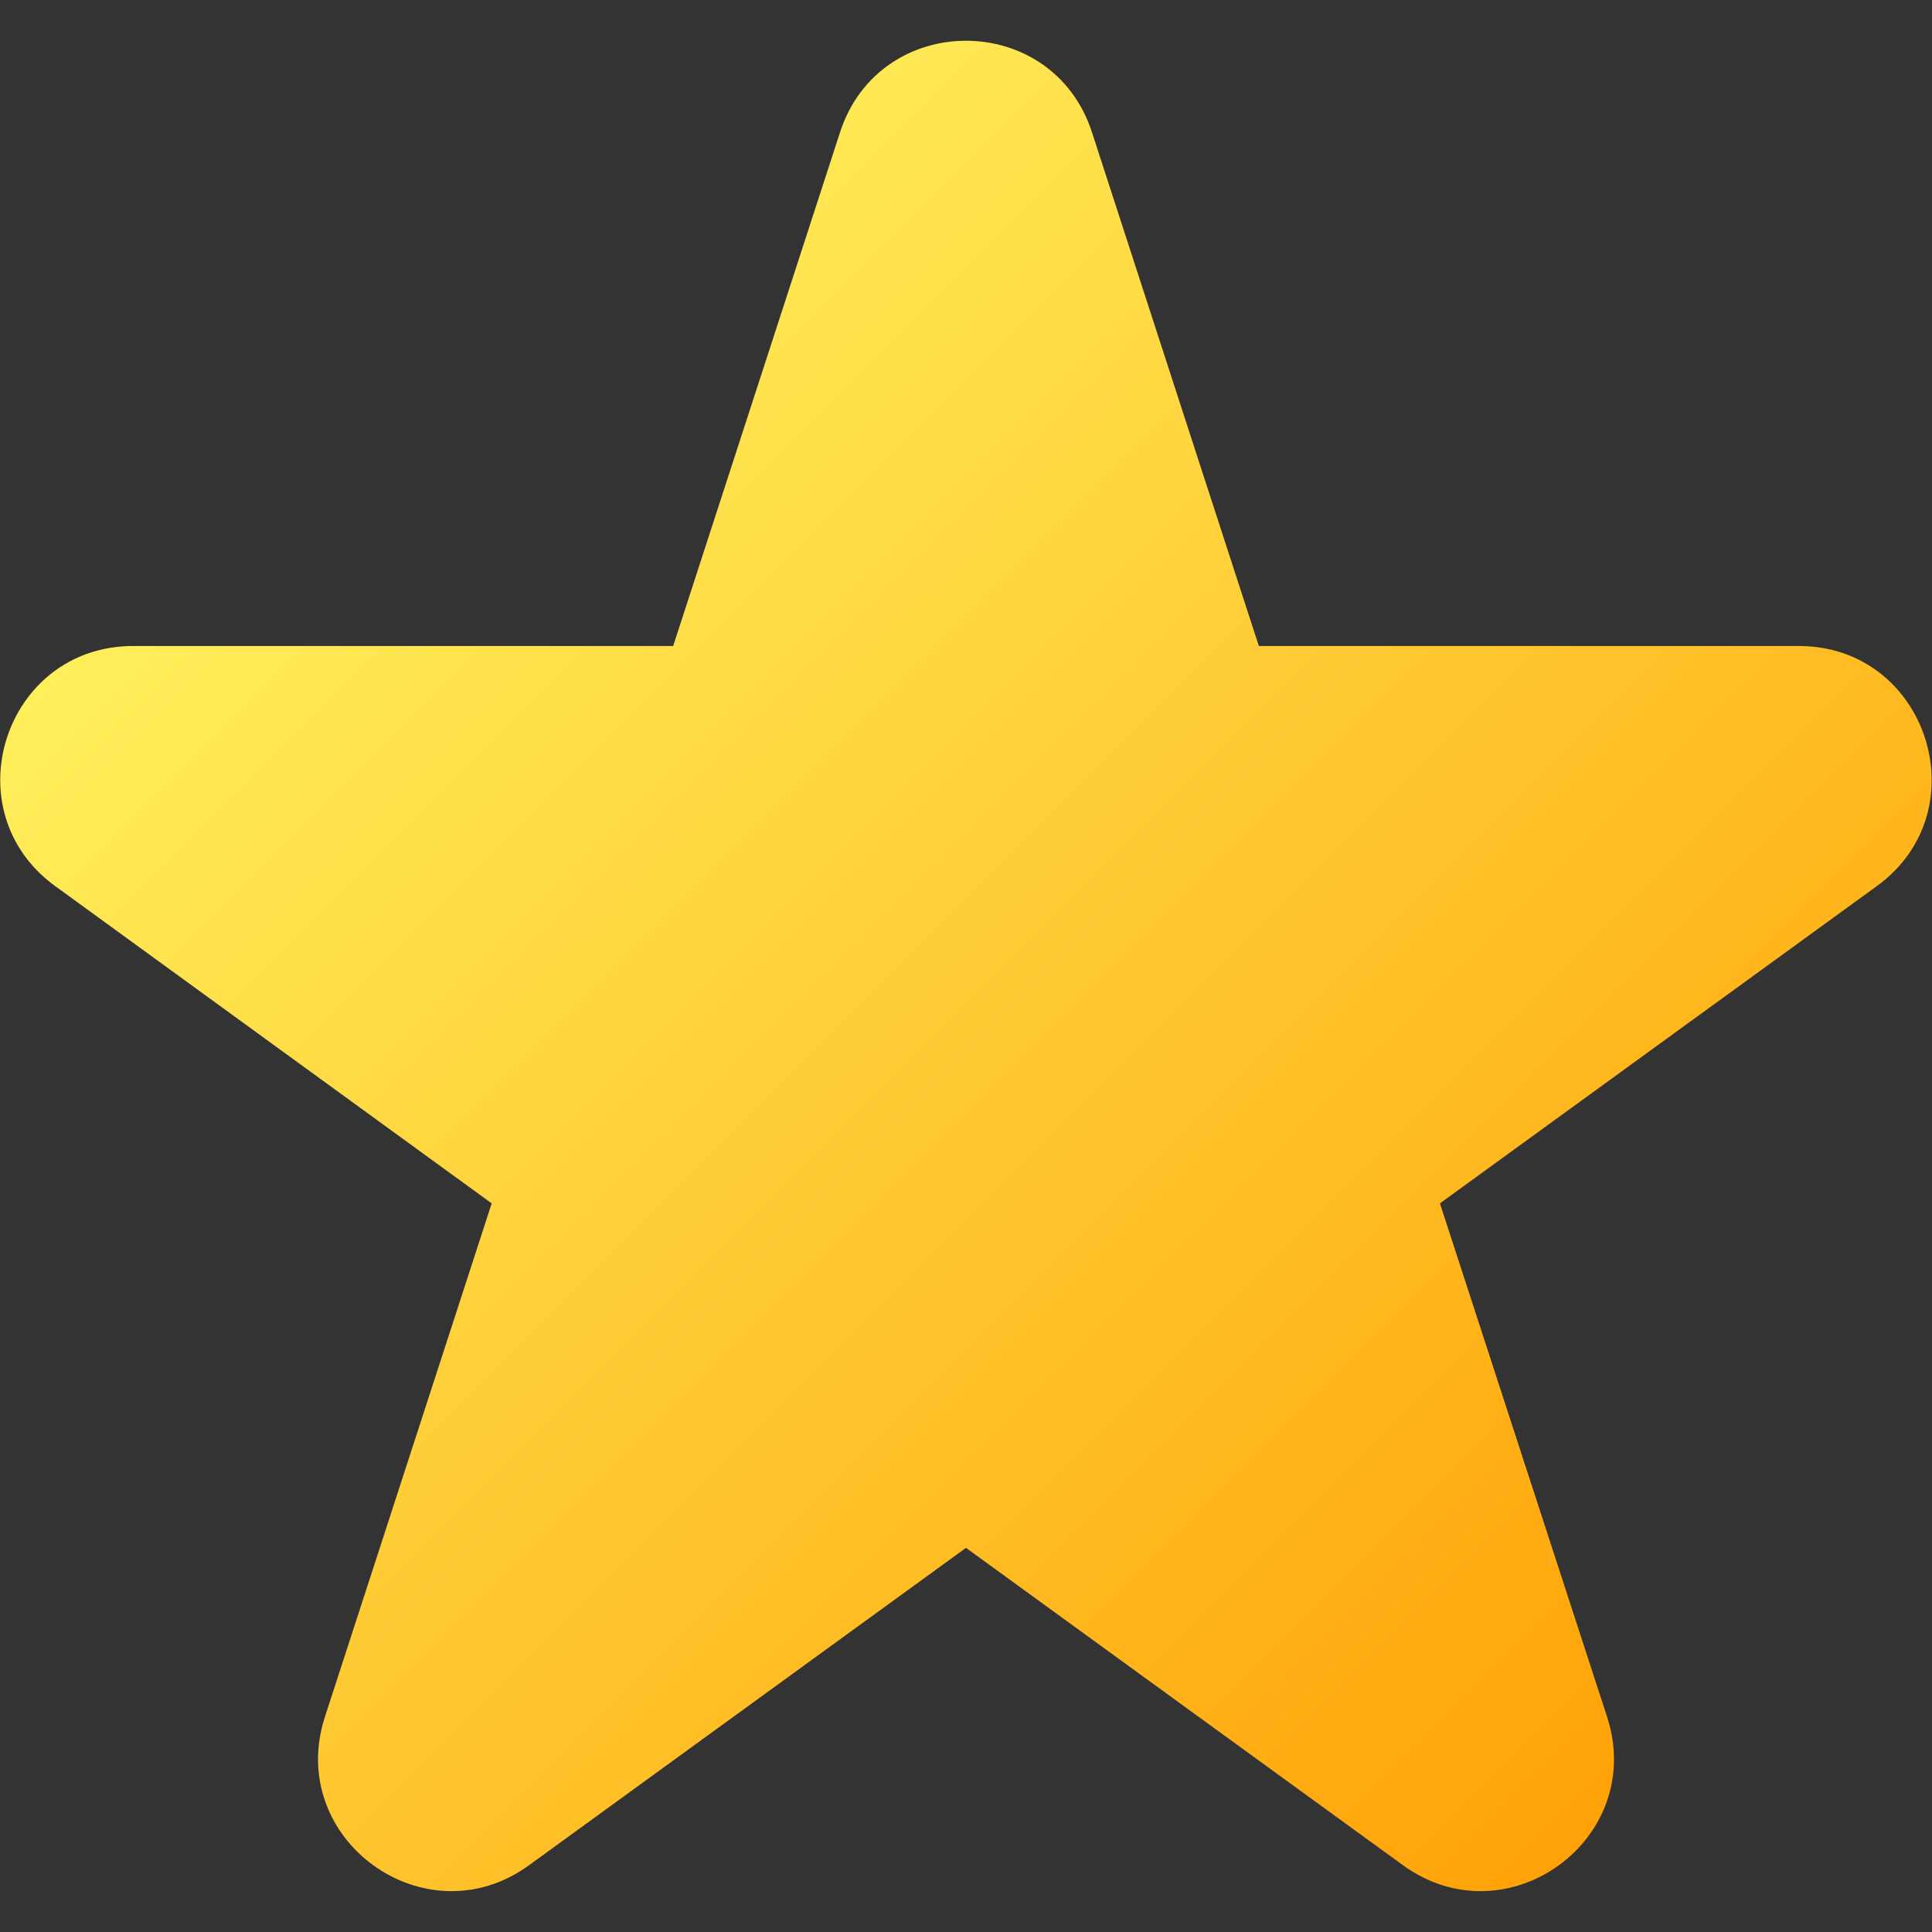 <svg width="30" height="30" viewBox="0 0 30 30" fill="none" xmlns="http://www.w3.org/2000/svg">
<rect x="0" y="0" width="30" height="30" fill="#333333" stroke="none"/>
<g id="star_12483780 1" clip-path="url(#clip0_7828_2591)">
<g id="Layer_2_00000108275524540355505910000005599134923057073029_">
<g id="Layer_2-2">
<g id="_87">
<path id="Vector" d="M16.957 2.057L19.547 10.031H27.932C29.924 10.031 30.756 12.586 29.145 13.758L22.359 18.686L24.955 26.66C25.57 28.559 23.402 30.135 21.785 28.963L15 24.035L8.215 28.963C6.604 30.135 4.43 28.559 5.045 26.66L7.635 18.686L0.855 13.758C-0.756 12.586 0.07 10.031 2.068 10.031H10.453L13.043 2.057C13.658 0.158 16.342 0.158 16.957 2.057Z" fill="url(#paint0_linear_7828_2591)"/>
</g>
</g>
</g>
</g>
<defs>
<linearGradient id="paint0_linear_7828_2591" x1="4.506" y1="6.726" x2="25.494" y2="27.714" gradientUnits="userSpaceOnUse">
<stop stop-color="#FFEF5B"/>
<stop offset="1" stop-color="#FFA207"/>
</linearGradient>
<clipPath id="clip0_7828_2591">
<rect width="30" height="30" fill="white"/>
</clipPath>
</defs>
</svg>
